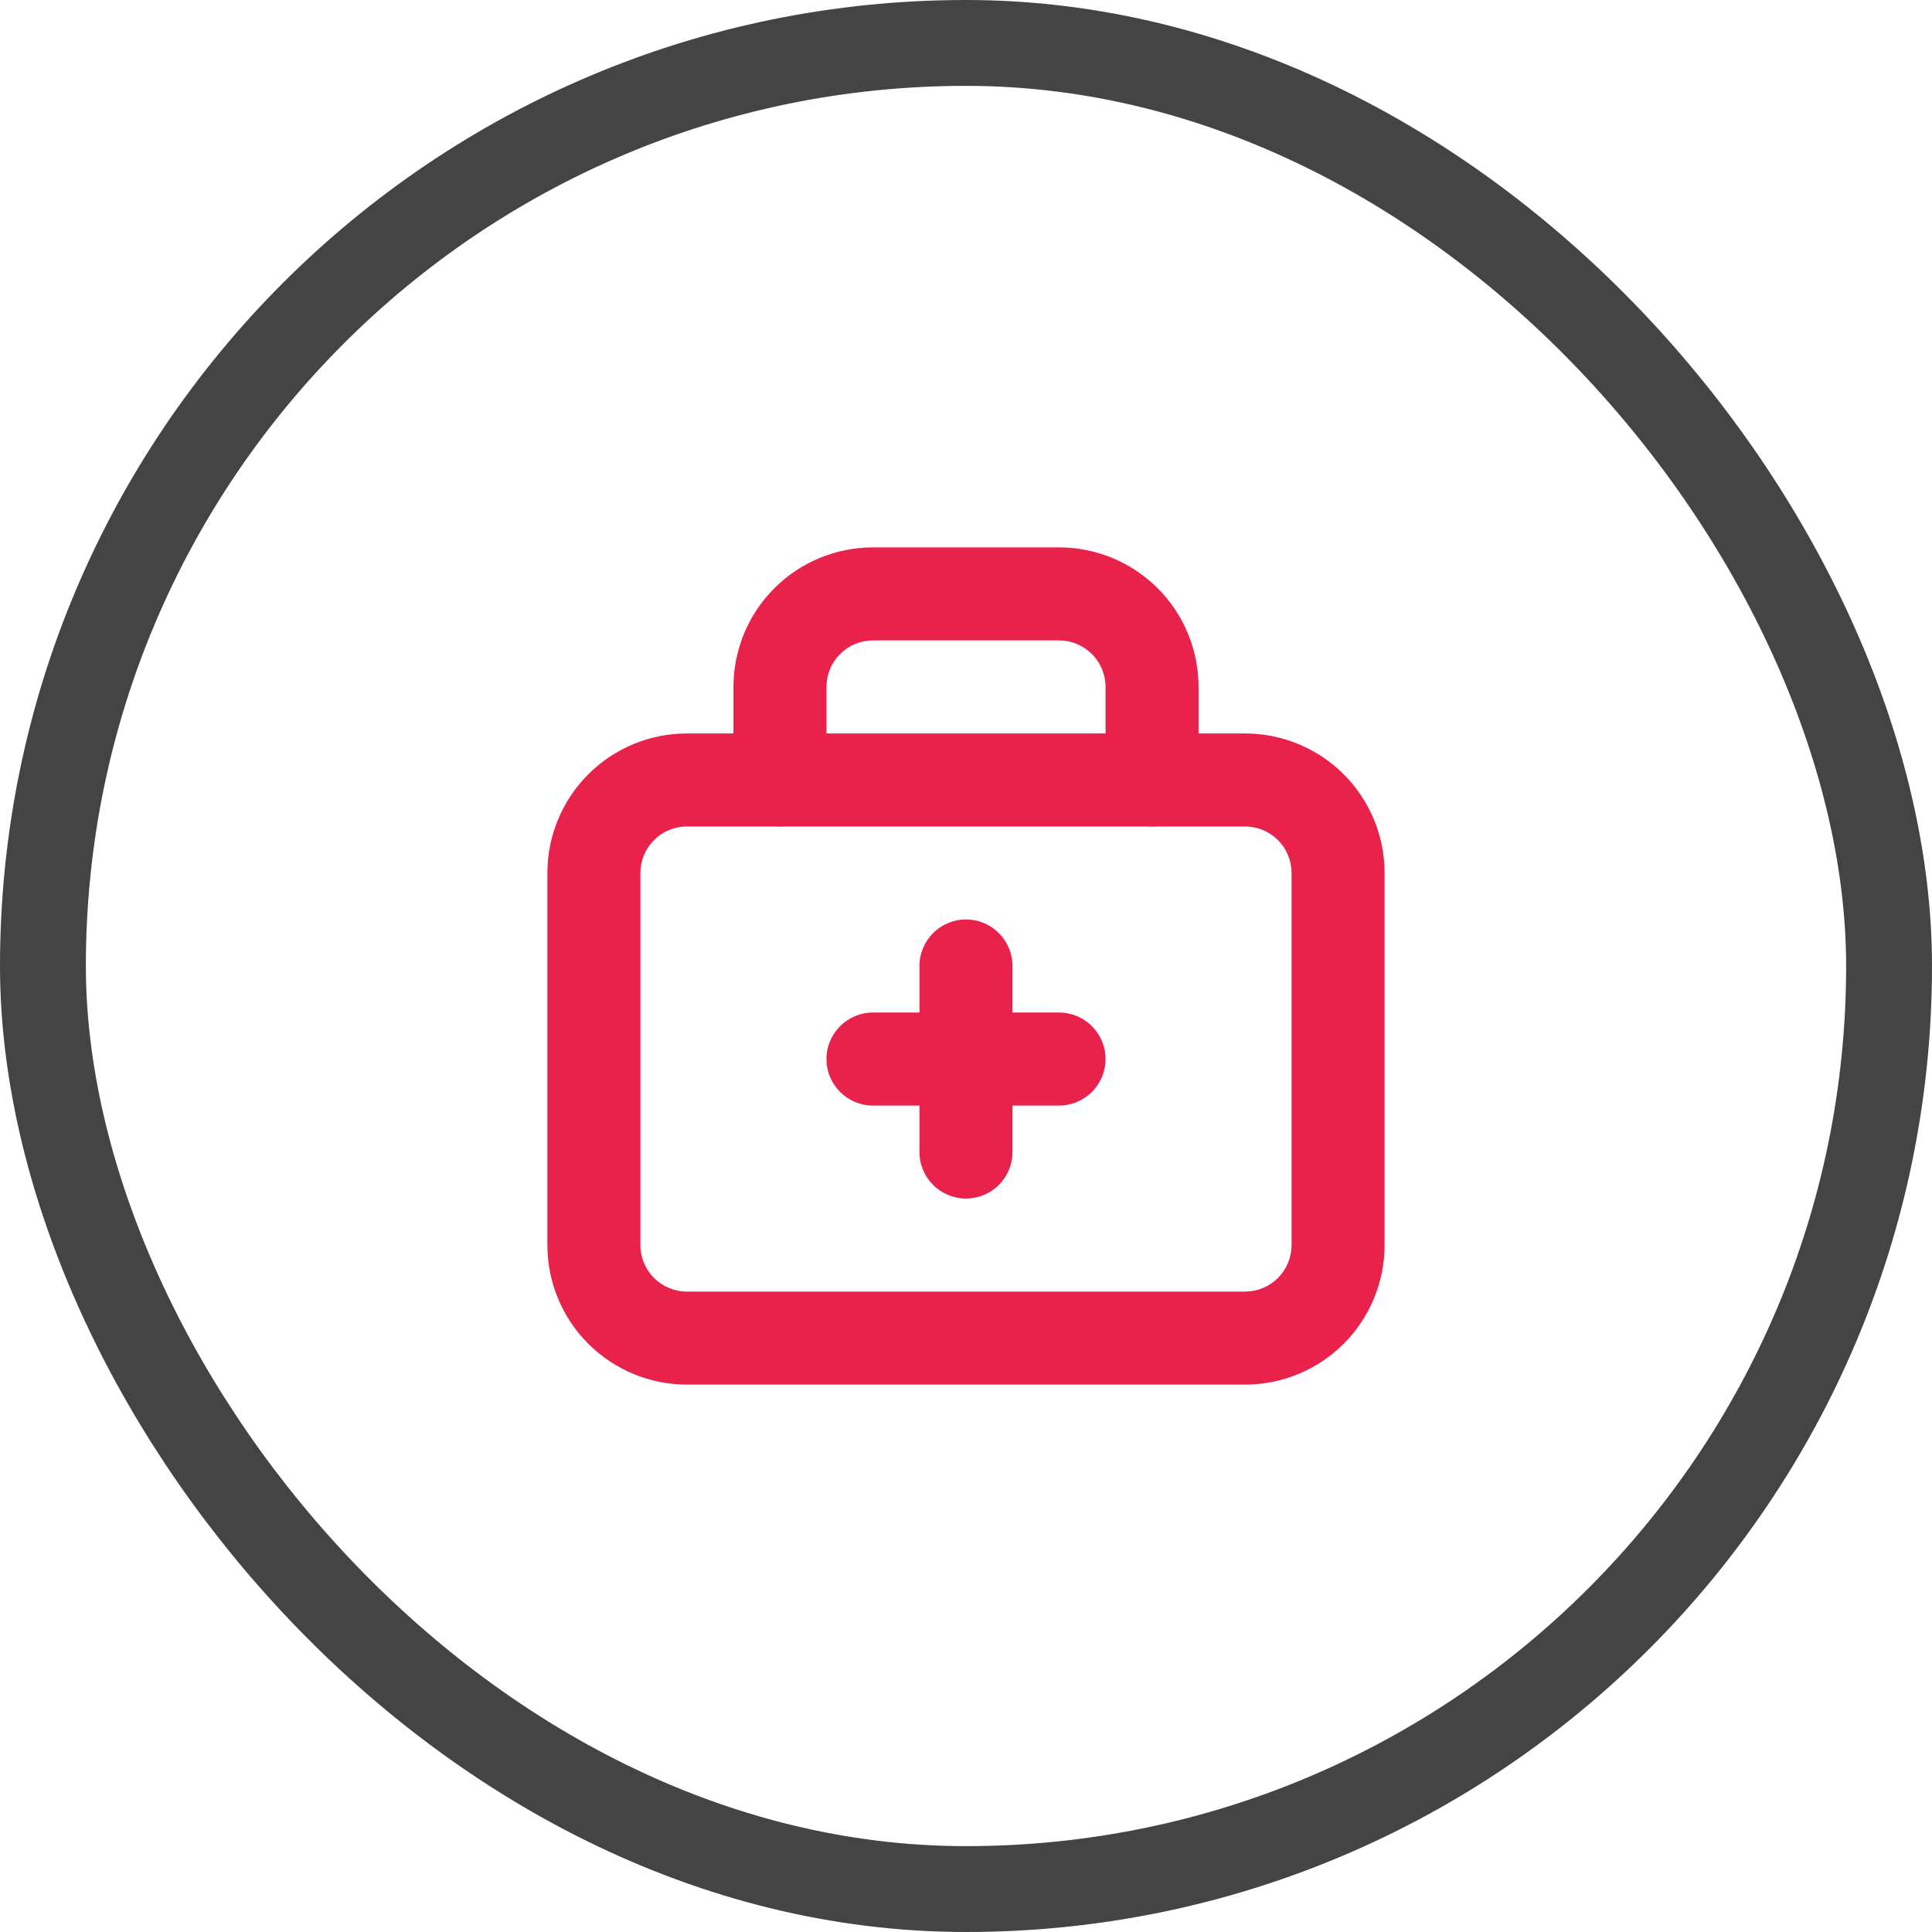 <svg width="172" height="172" viewBox="0 0 172 172" fill="none" xmlns="http://www.w3.org/2000/svg">
<rect x="3.822" y="3.822" width="164.356" height="164.356" rx="82.178" stroke="#444444" stroke-width="7.644"/>
<path fill-rule="evenodd" clip-rule="evenodd" d="M77.719 57.014C76.621 57.014 75.568 57.45 74.791 58.227C74.015 59.003 73.578 60.056 73.578 61.155V69.436C73.578 71.723 71.725 73.577 69.438 73.577C67.151 73.577 65.297 71.723 65.297 69.436V61.155C65.297 57.86 66.606 54.7 68.935 52.371C71.265 50.041 74.424 48.732 77.719 48.732H94.282C97.577 48.732 100.736 50.041 103.066 52.371C105.396 54.7 106.704 57.86 106.704 61.155V69.436C106.704 71.723 104.85 73.577 102.564 73.577C100.277 73.577 98.423 71.723 98.423 69.436V61.155C98.423 60.056 97.987 59.003 97.21 58.227C96.433 57.45 95.38 57.014 94.282 57.014H77.719Z" fill="#E9224C"/>
<path fill-rule="evenodd" clip-rule="evenodd" d="M61.155 73.578C60.056 73.578 59.003 74.015 58.227 74.791C57.45 75.568 57.014 76.621 57.014 77.719V110.845C57.014 111.943 57.45 112.996 58.227 113.773C59.003 114.55 60.056 114.986 61.155 114.986H110.844C111.942 114.986 112.995 114.55 113.771 113.773C114.548 112.996 114.984 111.943 114.984 110.845V77.719C114.984 76.621 114.548 75.568 113.771 74.791C112.995 74.015 111.942 73.578 110.844 73.578H61.155ZM52.371 68.935C54.7 66.606 57.86 65.297 61.155 65.297H110.844C114.138 65.297 117.298 66.606 119.627 68.935C121.957 71.265 123.266 74.424 123.266 77.719V110.845C123.266 114.14 121.957 117.299 119.627 119.629C117.298 121.958 114.138 123.267 110.844 123.267H61.155C57.86 123.267 54.7 121.958 52.371 119.629C50.041 117.299 48.732 114.14 48.732 110.845V77.719C48.732 74.424 50.041 71.265 52.371 68.935Z" fill="#E9224C"/>
<path fill-rule="evenodd" clip-rule="evenodd" d="M73.578 94.283C73.578 91.996 75.432 90.143 77.719 90.143H94.282C96.569 90.143 98.423 91.996 98.423 94.283C98.423 96.57 96.569 98.424 94.282 98.424H77.719C75.432 98.424 73.578 96.57 73.578 94.283Z" fill="#E9224C"/>
<path fill-rule="evenodd" clip-rule="evenodd" d="M85.998 81.857C88.285 81.857 90.139 83.711 90.139 85.998V102.561C90.139 104.848 88.285 106.702 85.998 106.702C83.711 106.702 81.857 104.848 81.857 102.561V85.998C81.857 83.711 83.711 81.857 85.998 81.857Z" fill="#E9224C"/>
</svg>
